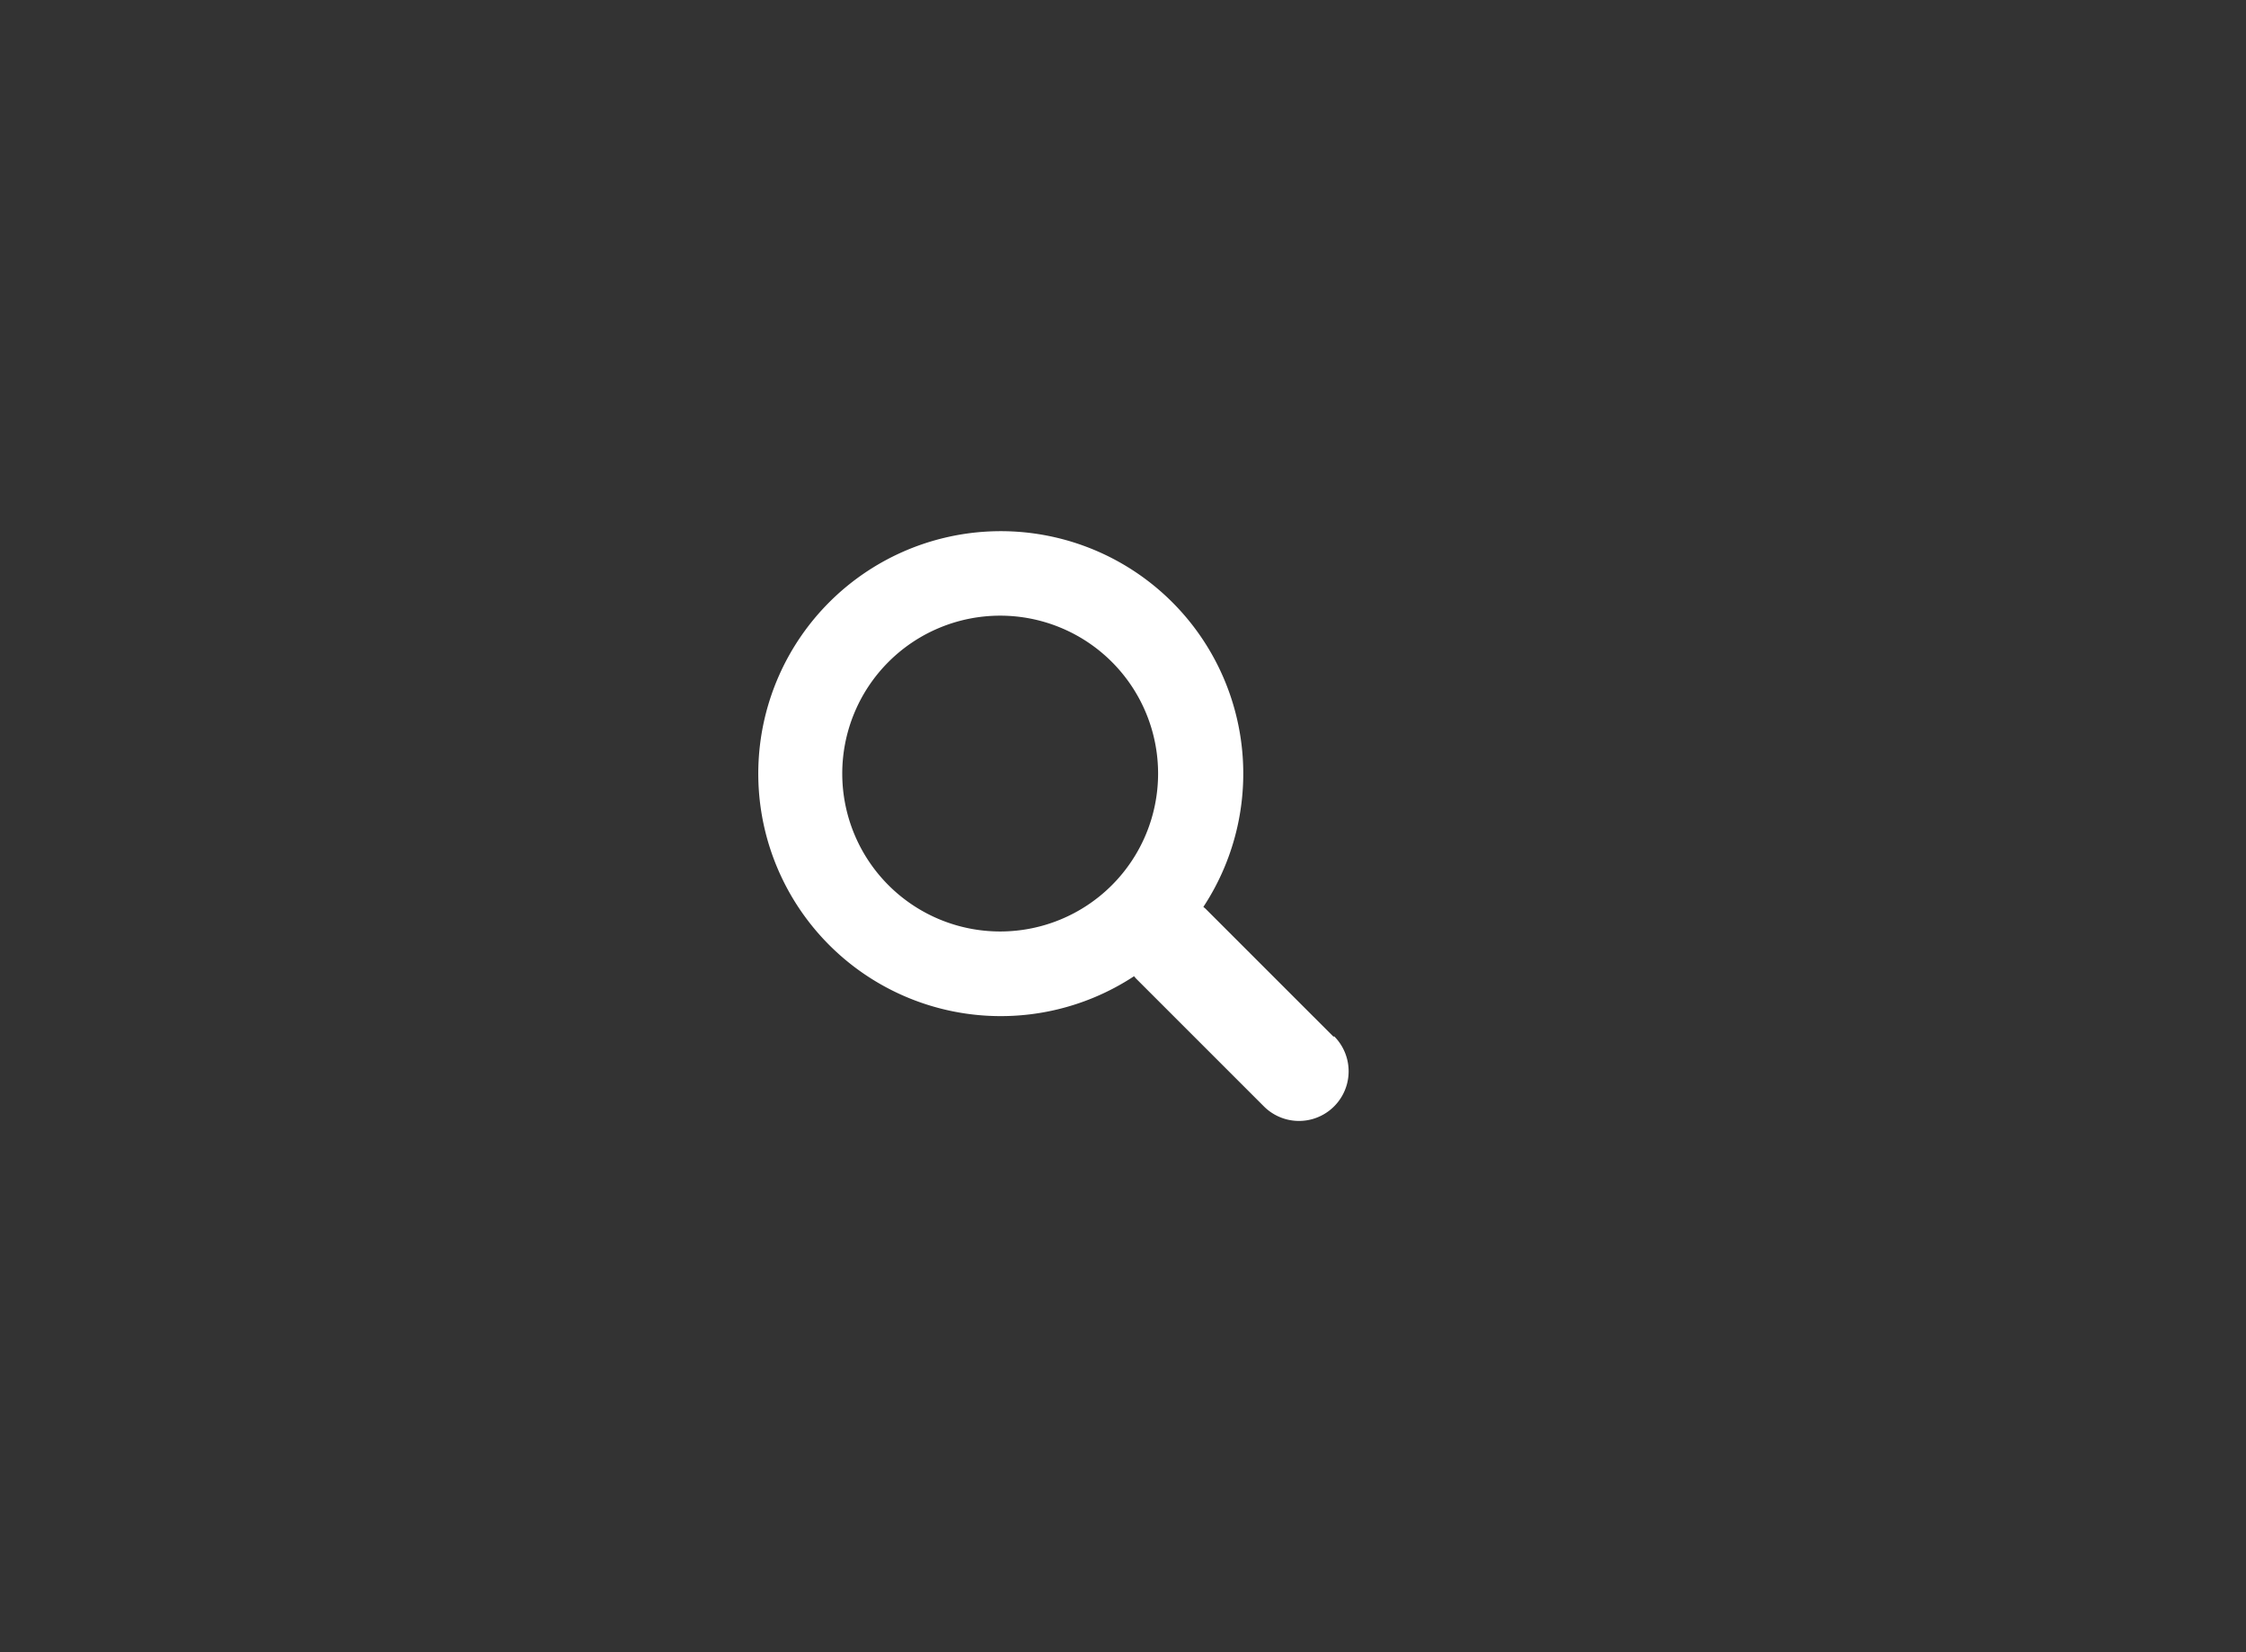 <svg id="Layer_1" data-name="Layer 1" xmlns="http://www.w3.org/2000/svg" viewBox="0 0 128 94.16"><rect x="0" y="0" width="128" height="94.16" fill="#333333" stroke="none"/><defs><style>.cls-1{fill:#fff;fill-rule:evenodd;}</style></defs><title>barra_top_lupa</title><path class="cls-1" d="M76,59.09l-7.3-7.3-0.12-.1a13.82,13.82,0,1,0-3.95,3.95l0.1,0.12,7.3,7.3a2.81,2.81,0,0,0,4-4h0Zm-19-6a9,9,0,1,1,9-9,9,9,0,0,1-9,9h0Zm0,0"/></svg>
